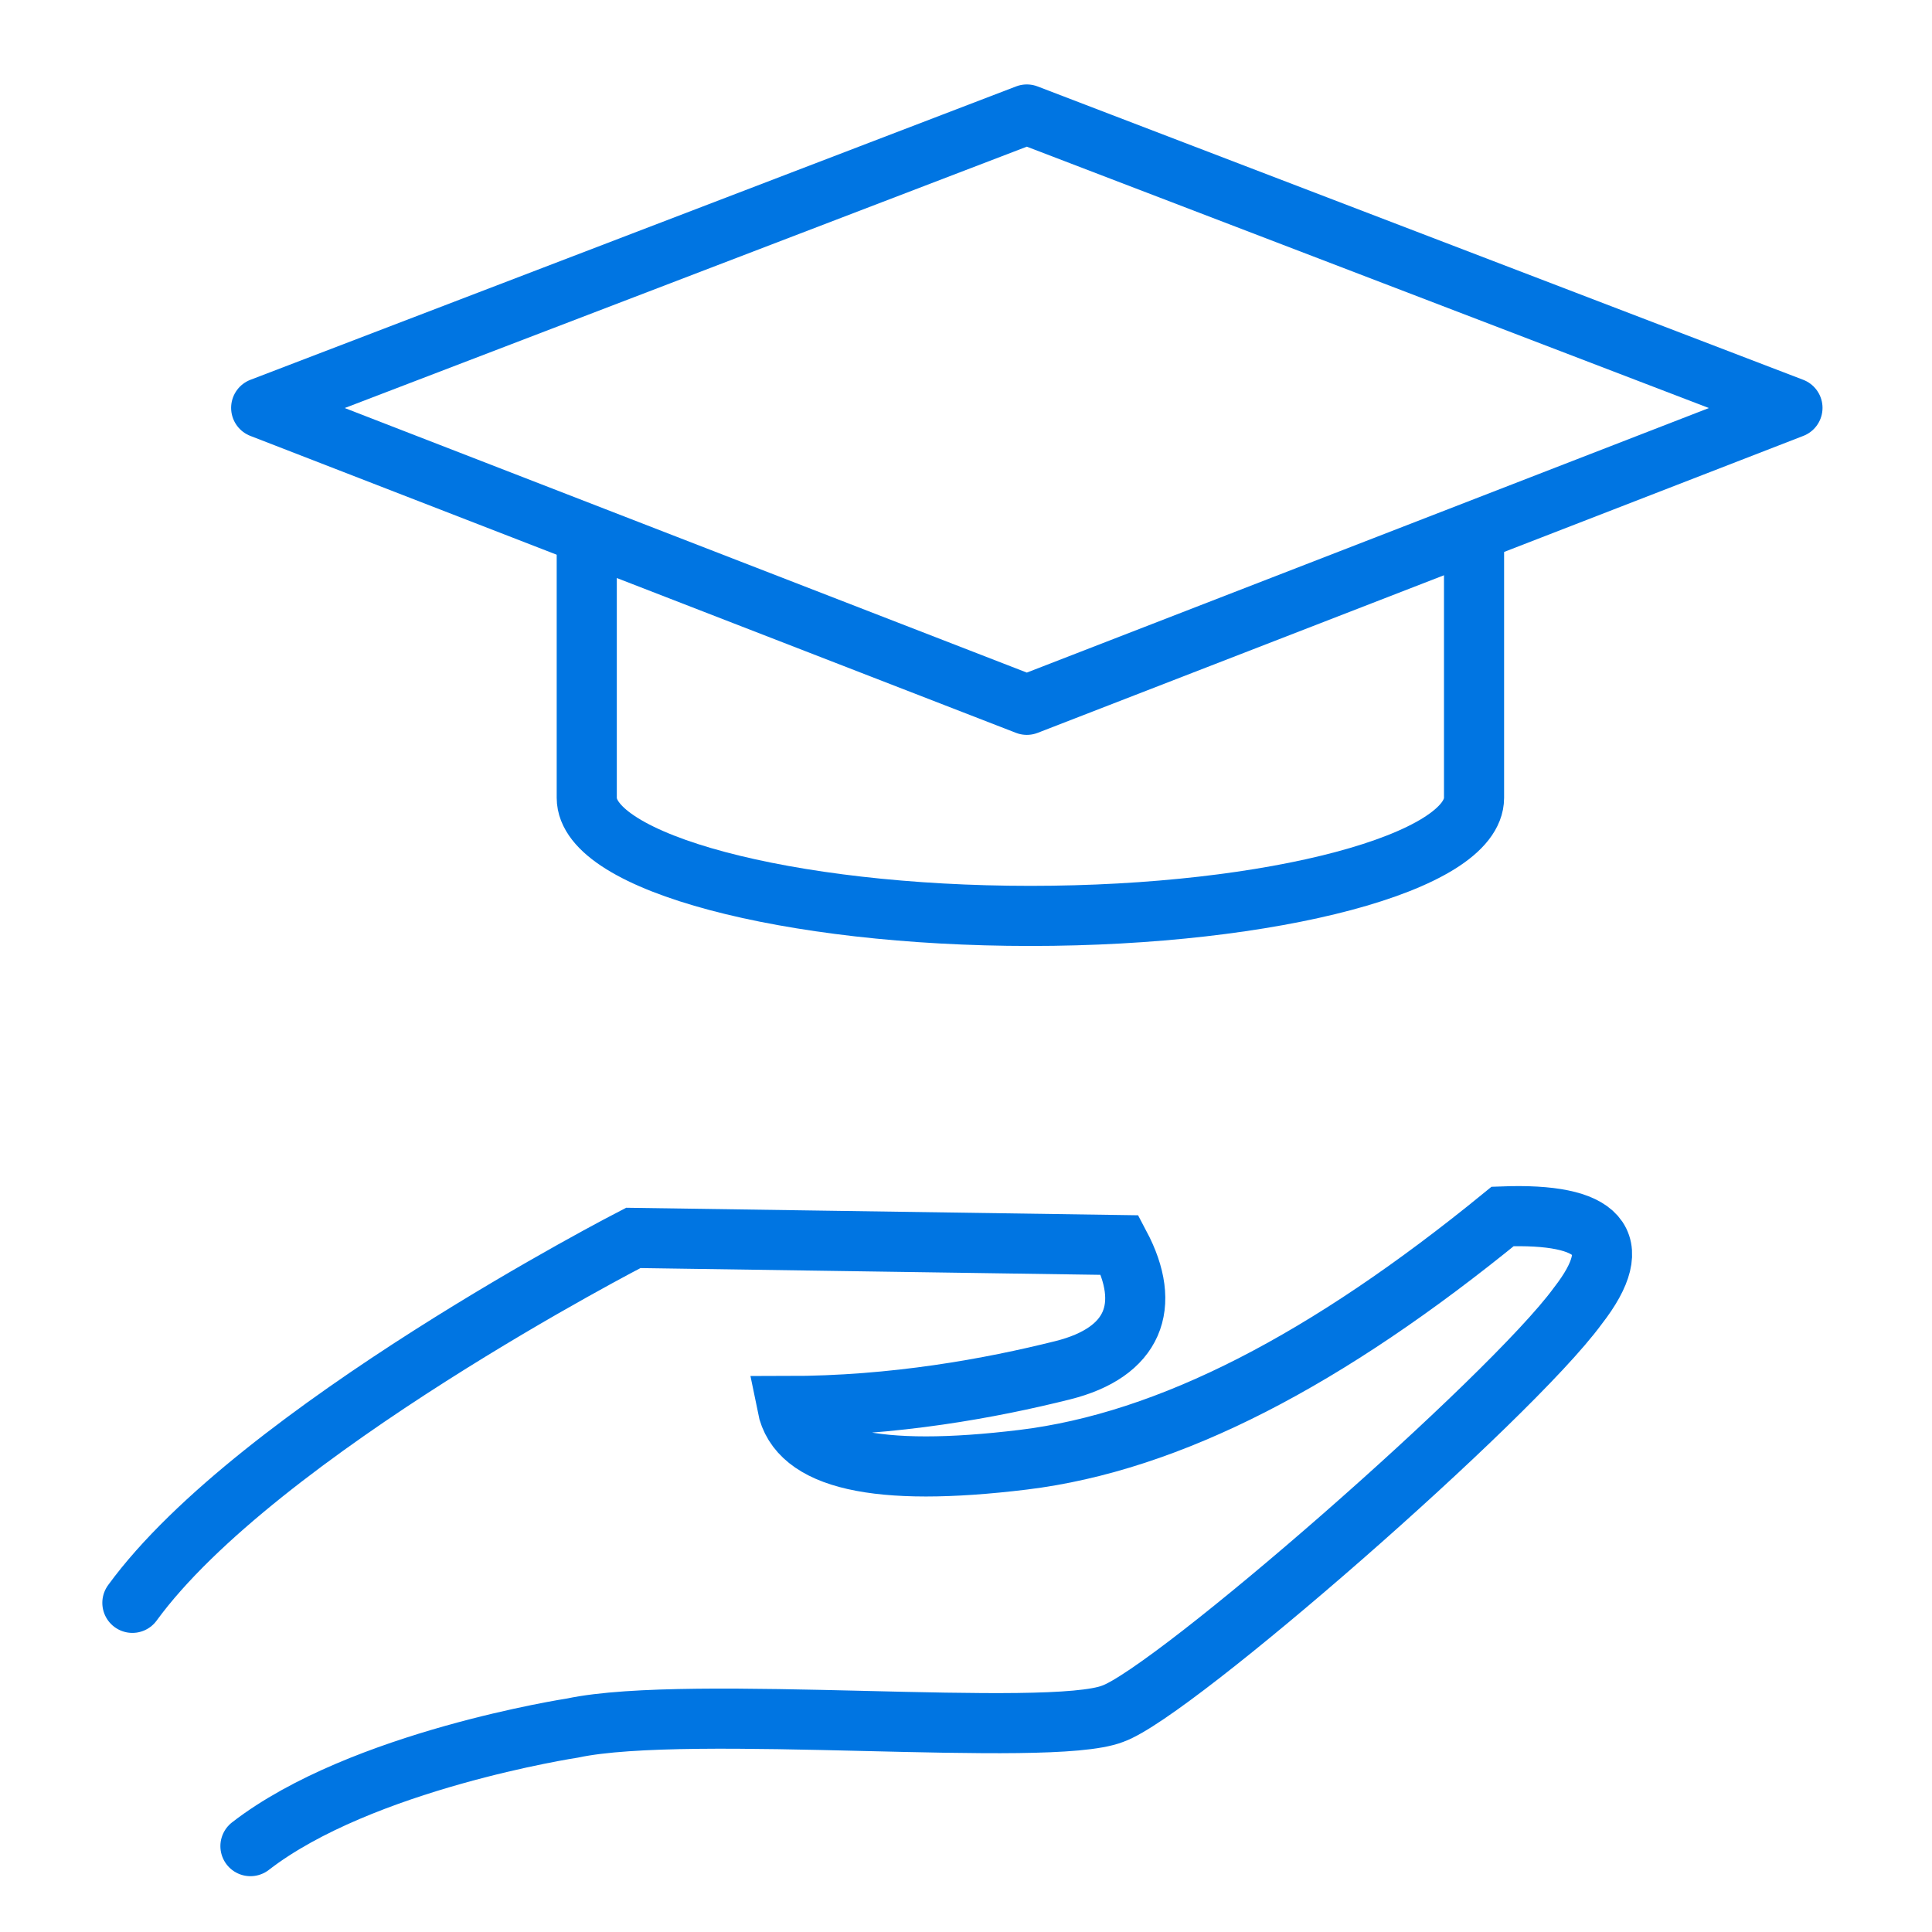 <?xml version="1.0" encoding="utf-8"?>
<!-- Generator: Adobe Illustrator 22.1.0, SVG Export Plug-In . SVG Version: 6.00 Build 0)  -->
<svg version="1.1" id="Warstwa_1" xmlns="http://www.w3.org/2000/svg" xmlns:xlink="http://www.w3.org/1999/xlink" x="0px" y="0px"
	 viewBox="0 0 54 54" style="enable-background:new 0 0 54 54;" xml:space="preserve">
<style type="text/css">
	.st0{fill:none;stroke:#0075E2;stroke-width:1.68;stroke-linecap:round;}
	.st1{fill:none;stroke:#0075E2;stroke-width:1.68;stroke-linecap:round;stroke-linejoin:round;stroke-miterlimit:10;}
</style>
<title>alimenty</title>
<desc>Created with Sketch.</desc>
<path id="Path-9_1_" class="st0" d="M3.7,44.8c3.5-4.8,14-10.2,14-10.2l13.6,0.2c0.9,1.7,0.4,3-1.6,3.5c-2,0.5-4.7,1-7.7,1
	c0.3,1.5,2.5,2,6.6,1.5s8.5-2.8,13.4-6.8c2.7-0.1,3.5,0.7,2.1,2.5c-1.9,2.6-11.3,10.8-13,11.4c-1.8,0.7-11.8-0.3-15.1,0.4
	c0,0-5.9,0.9-9,3.3"/>
<polygon class="st1" points="7.3,11.4 28.7,3.2 50.1,11.4 28.7,19.7 "/>
<path class="st1" d="M16.4,15.1v7.2c0,1.8,5.6,3.3,12.4,3.3s12.4-1.5,12.4-3.3v-7.2"/>
</svg>
